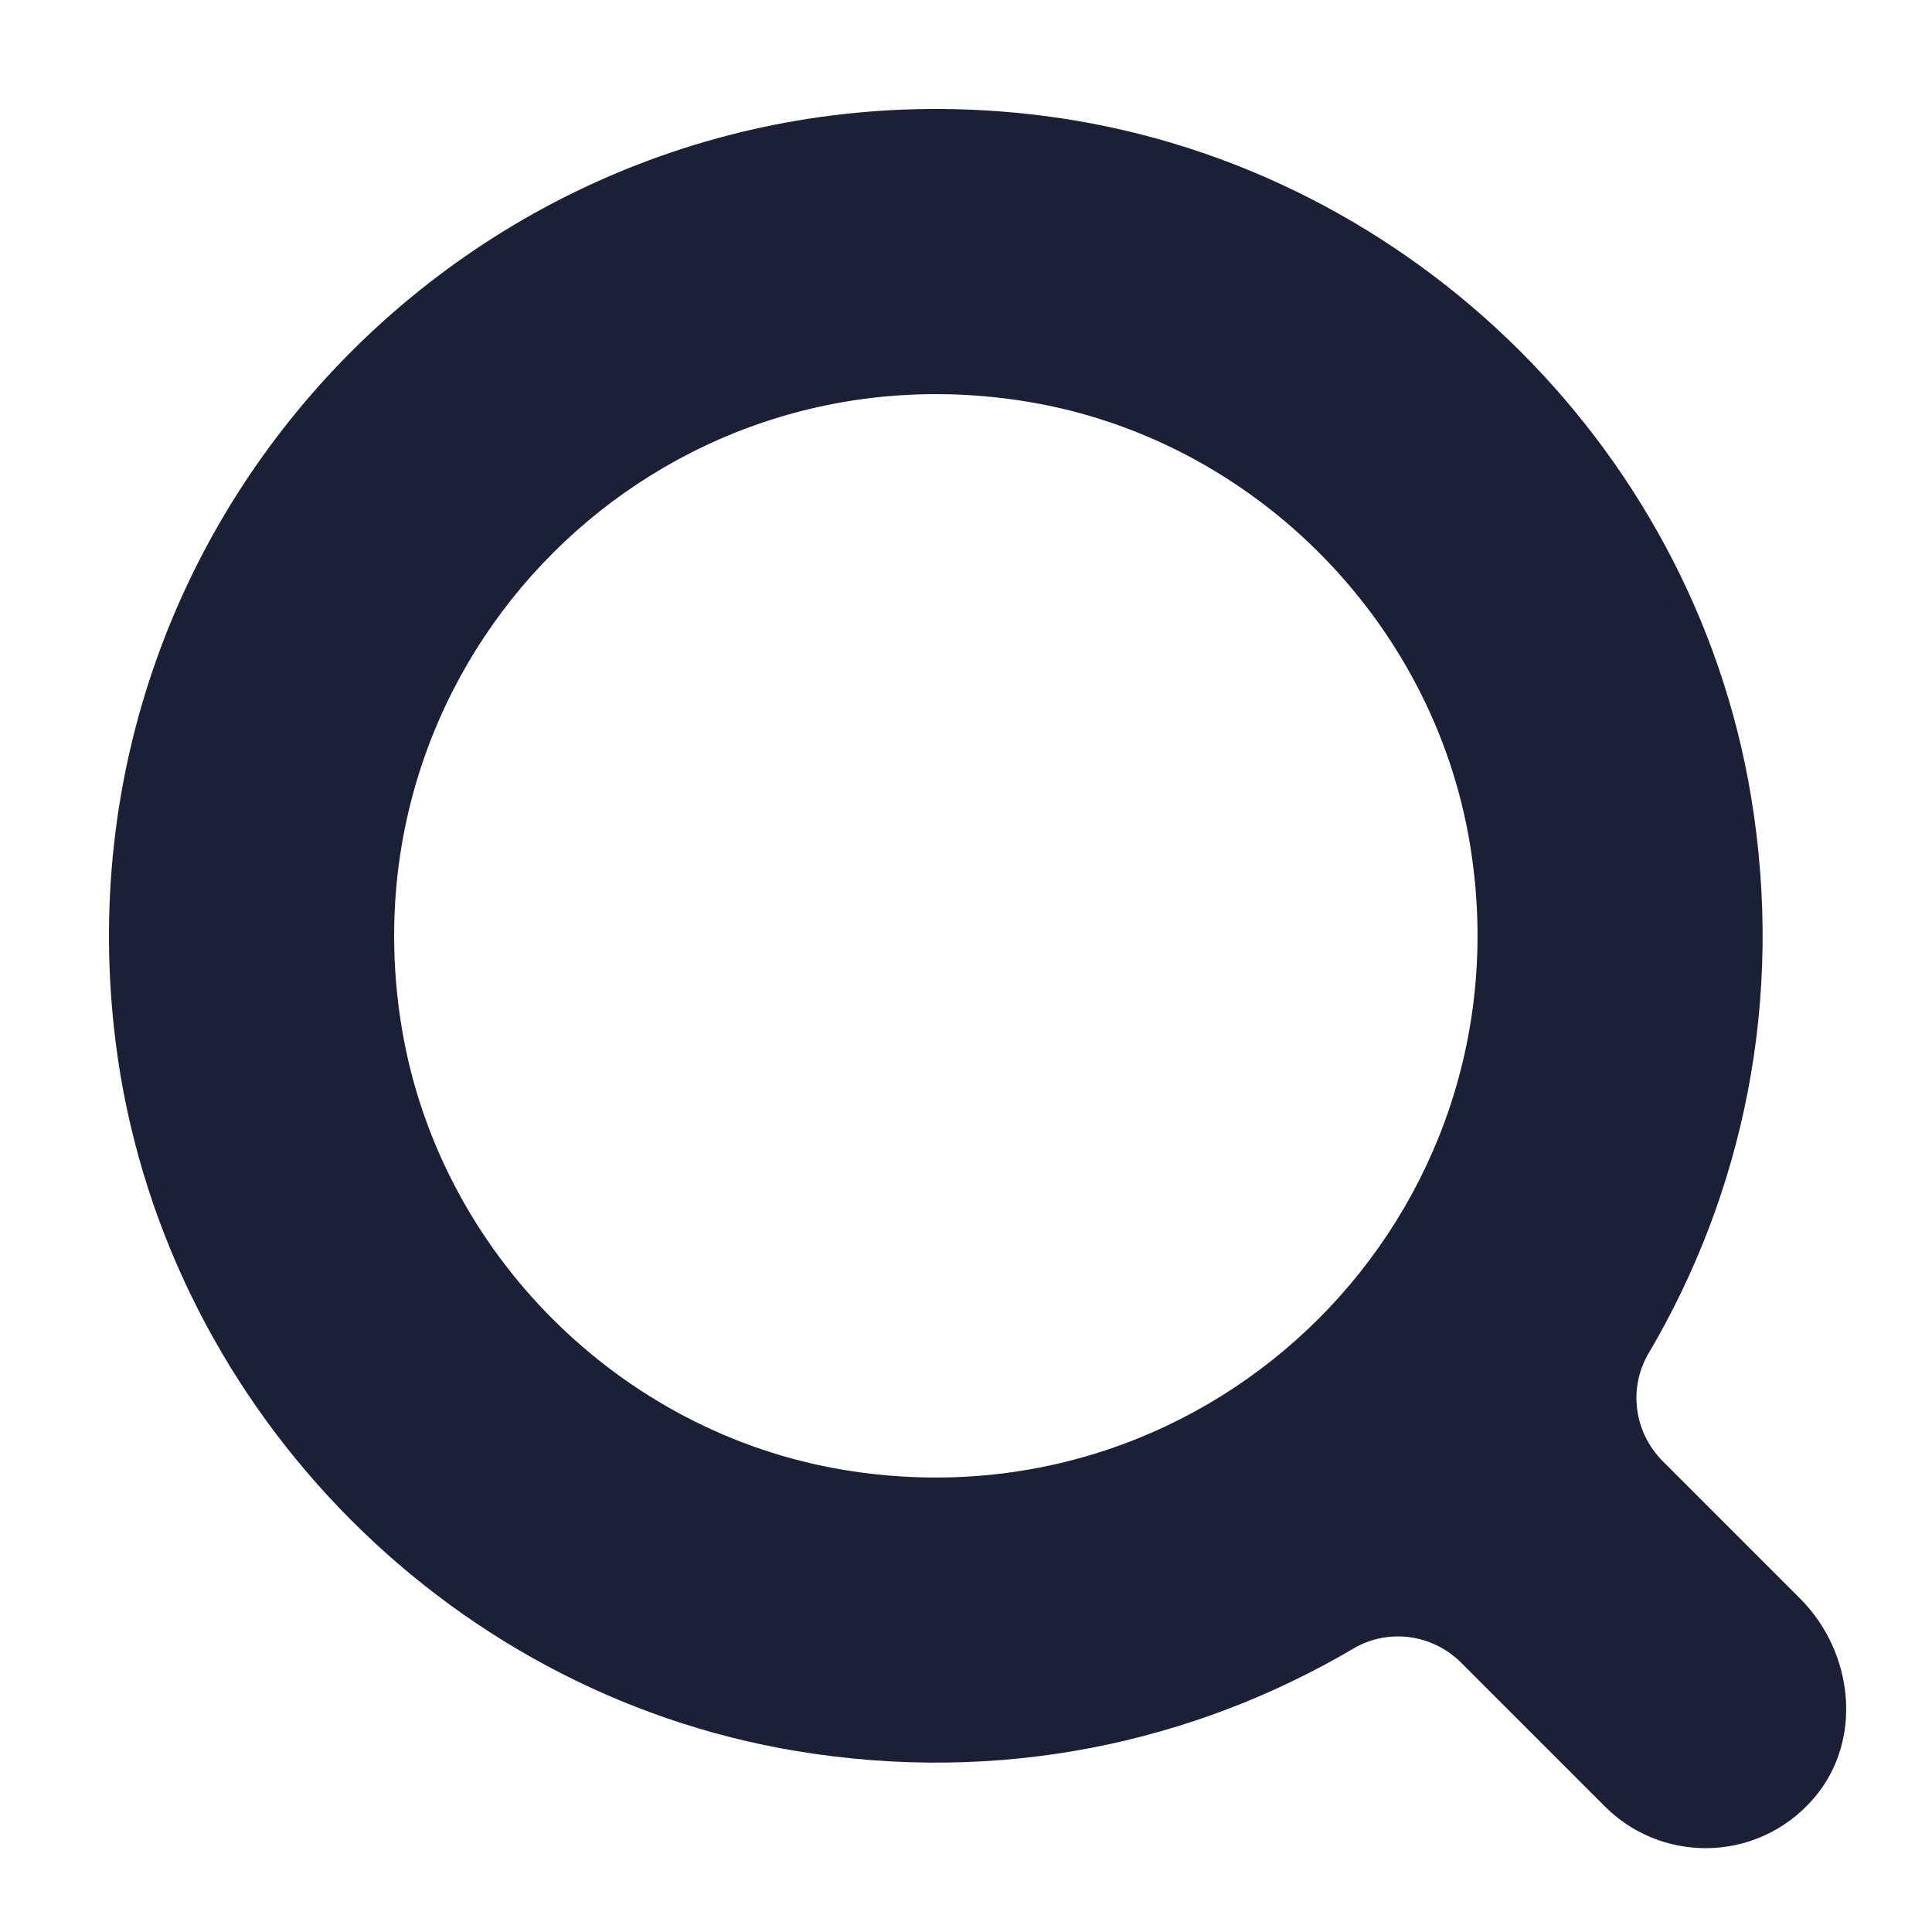 <svg xmlns="http://www.w3.org/2000/svg" width="18" height="18" viewBox="0 0 18 18" fill="none">
  <g clip-path="url(#clip0_9296_18738)">
    <path d="M16.77 14.892L15.491 13.613C15.224 13.346 15.168 12.933 15.36 12.608C16.235 11.123 16.63 9.324 16.314 7.42C15.765 4.11 13.035 1.494 9.706 1.077C4.687 0.45 0.45 4.687 1.077 9.706C1.494 13.035 4.11 15.765 7.42 16.314C9.324 16.63 11.123 16.235 12.608 15.36C12.933 15.168 13.346 15.224 13.613 15.491L14.952 16.83C15.211 17.089 15.551 17.219 15.891 17.219C16.263 17.219 16.635 17.063 16.901 16.752C17.361 16.214 17.271 15.393 16.77 14.892ZM3.743 9.575C3.173 6.126 6.126 3.173 9.575 3.743C11.664 4.088 13.349 5.773 13.695 7.863C14.265 11.311 11.311 14.265 7.863 13.695C5.773 13.349 4.088 11.664 3.743 9.575Z" fill="#1C2036"/>
  </g>
  <defs>
    <clipPath id="clip0_9296_18738">
      <rect width="17" height="17" fill="white" transform="translate(0.75 0.75)"/>
    </clipPath>
  </defs>
</svg>